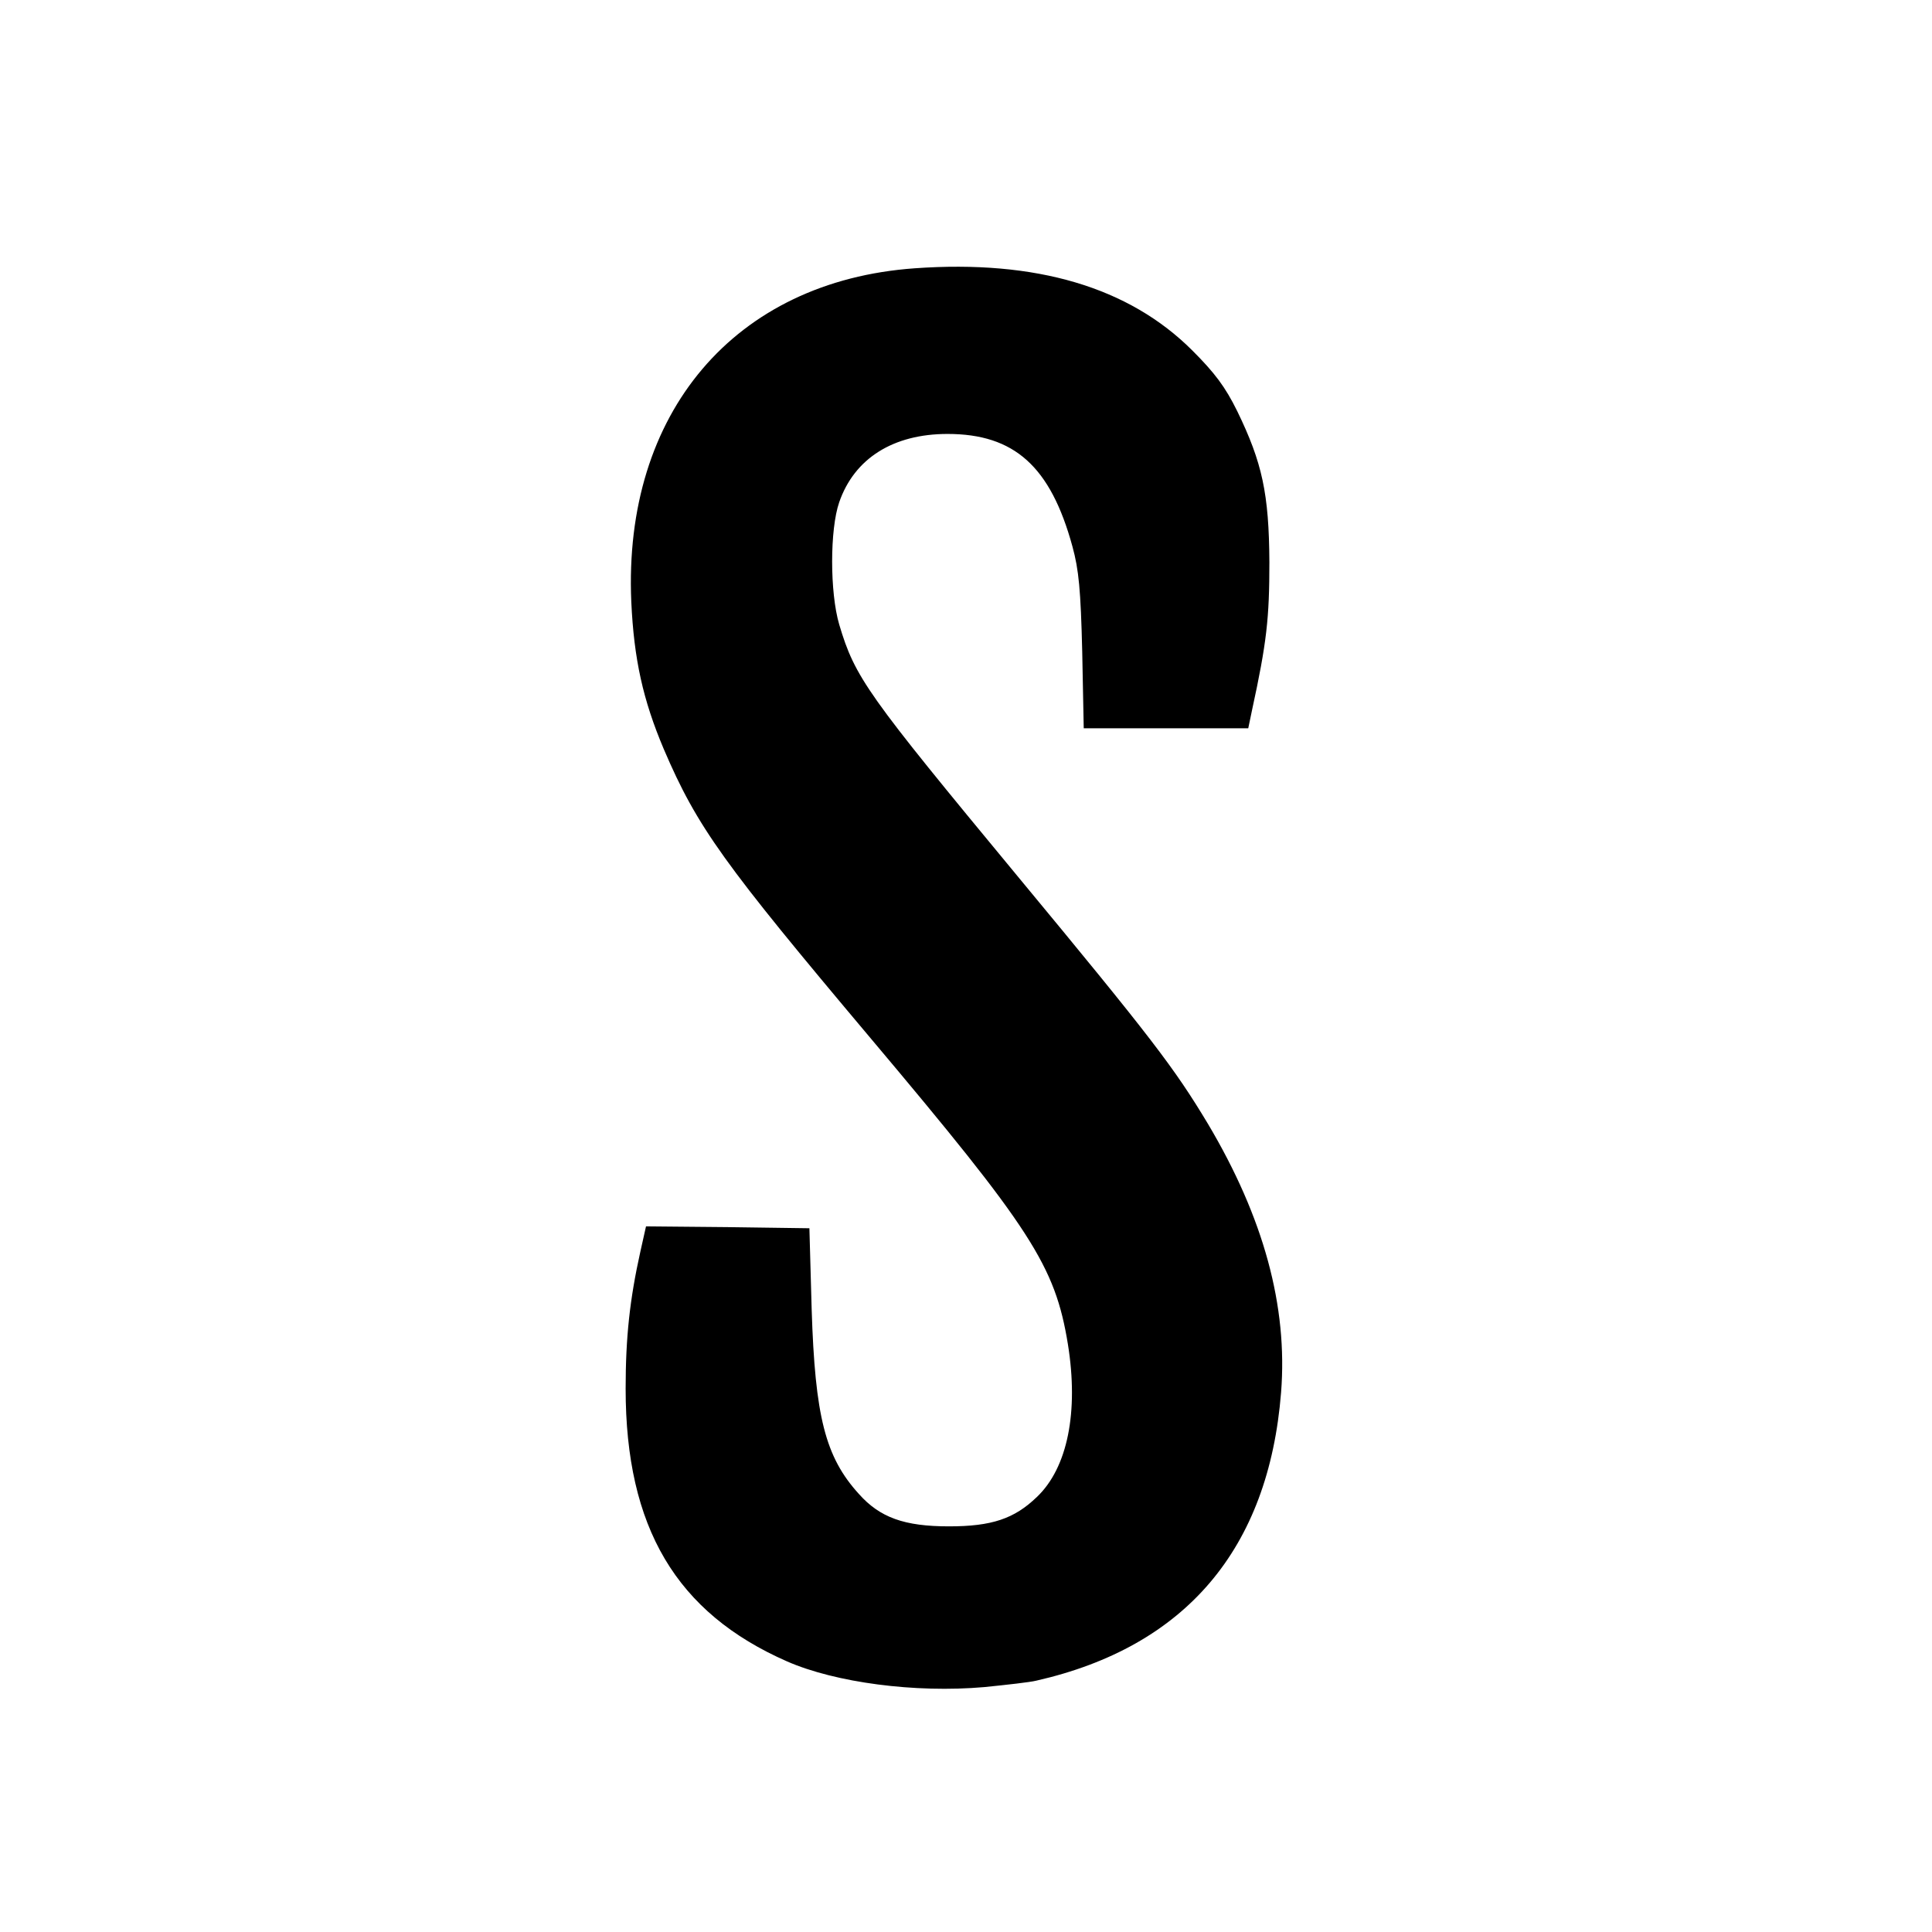 <?xml version="1.0" standalone="no"?>
<!DOCTYPE svg PUBLIC "-//W3C//DTD SVG 20010904//EN"
 "http://www.w3.org/TR/2001/REC-SVG-20010904/DTD/svg10.dtd">
<svg version="1.0" xmlns="http://www.w3.org/2000/svg"
 width="512pt" height="512pt" viewBox="0 0 512 512"
 preserveAspectRatio="xMidYMid meet">
<g transform="translate(0,512) scale(0.1,-0.1)"
fill="#000000" stroke="none">
<path d="M2424 4409 c-477 -34 -773 -383 -751 -884 7 -152 31 -260 86 -390 89
-208 159 -304 547 -765 427 -507 490 -604 524 -812 29 -180 -1 -328 -82 -405
-60 -58 -120 -78 -233 -78 -118 0 -183 23 -239 86 -89 98 -116 205 -125 489
l-6 215 -217 3 -216 2 -15 -67 c-28 -126 -39 -227 -39 -363 0 -368 134 -594
428 -723 128 -56 339 -84 522 -68 60 6 122 13 138 17 396 90 616 349 649 764
18 228 -46 463 -194 712 -89 148 -149 227 -506 658 -398 481 -429 524 -471
665 -25 85 -25 252 0 324 40 116 143 181 287 181 177 0 273 -86 331 -298 17
-62 22 -115 26 -279 l4 -203 218 0 218 0 10 48 c39 179 46 244 46 392 -1 182
-19 264 -85 400 -32 65 -60 102 -119 161 -168 168 -414 241 -736 218z"/>
</g>
</svg>
